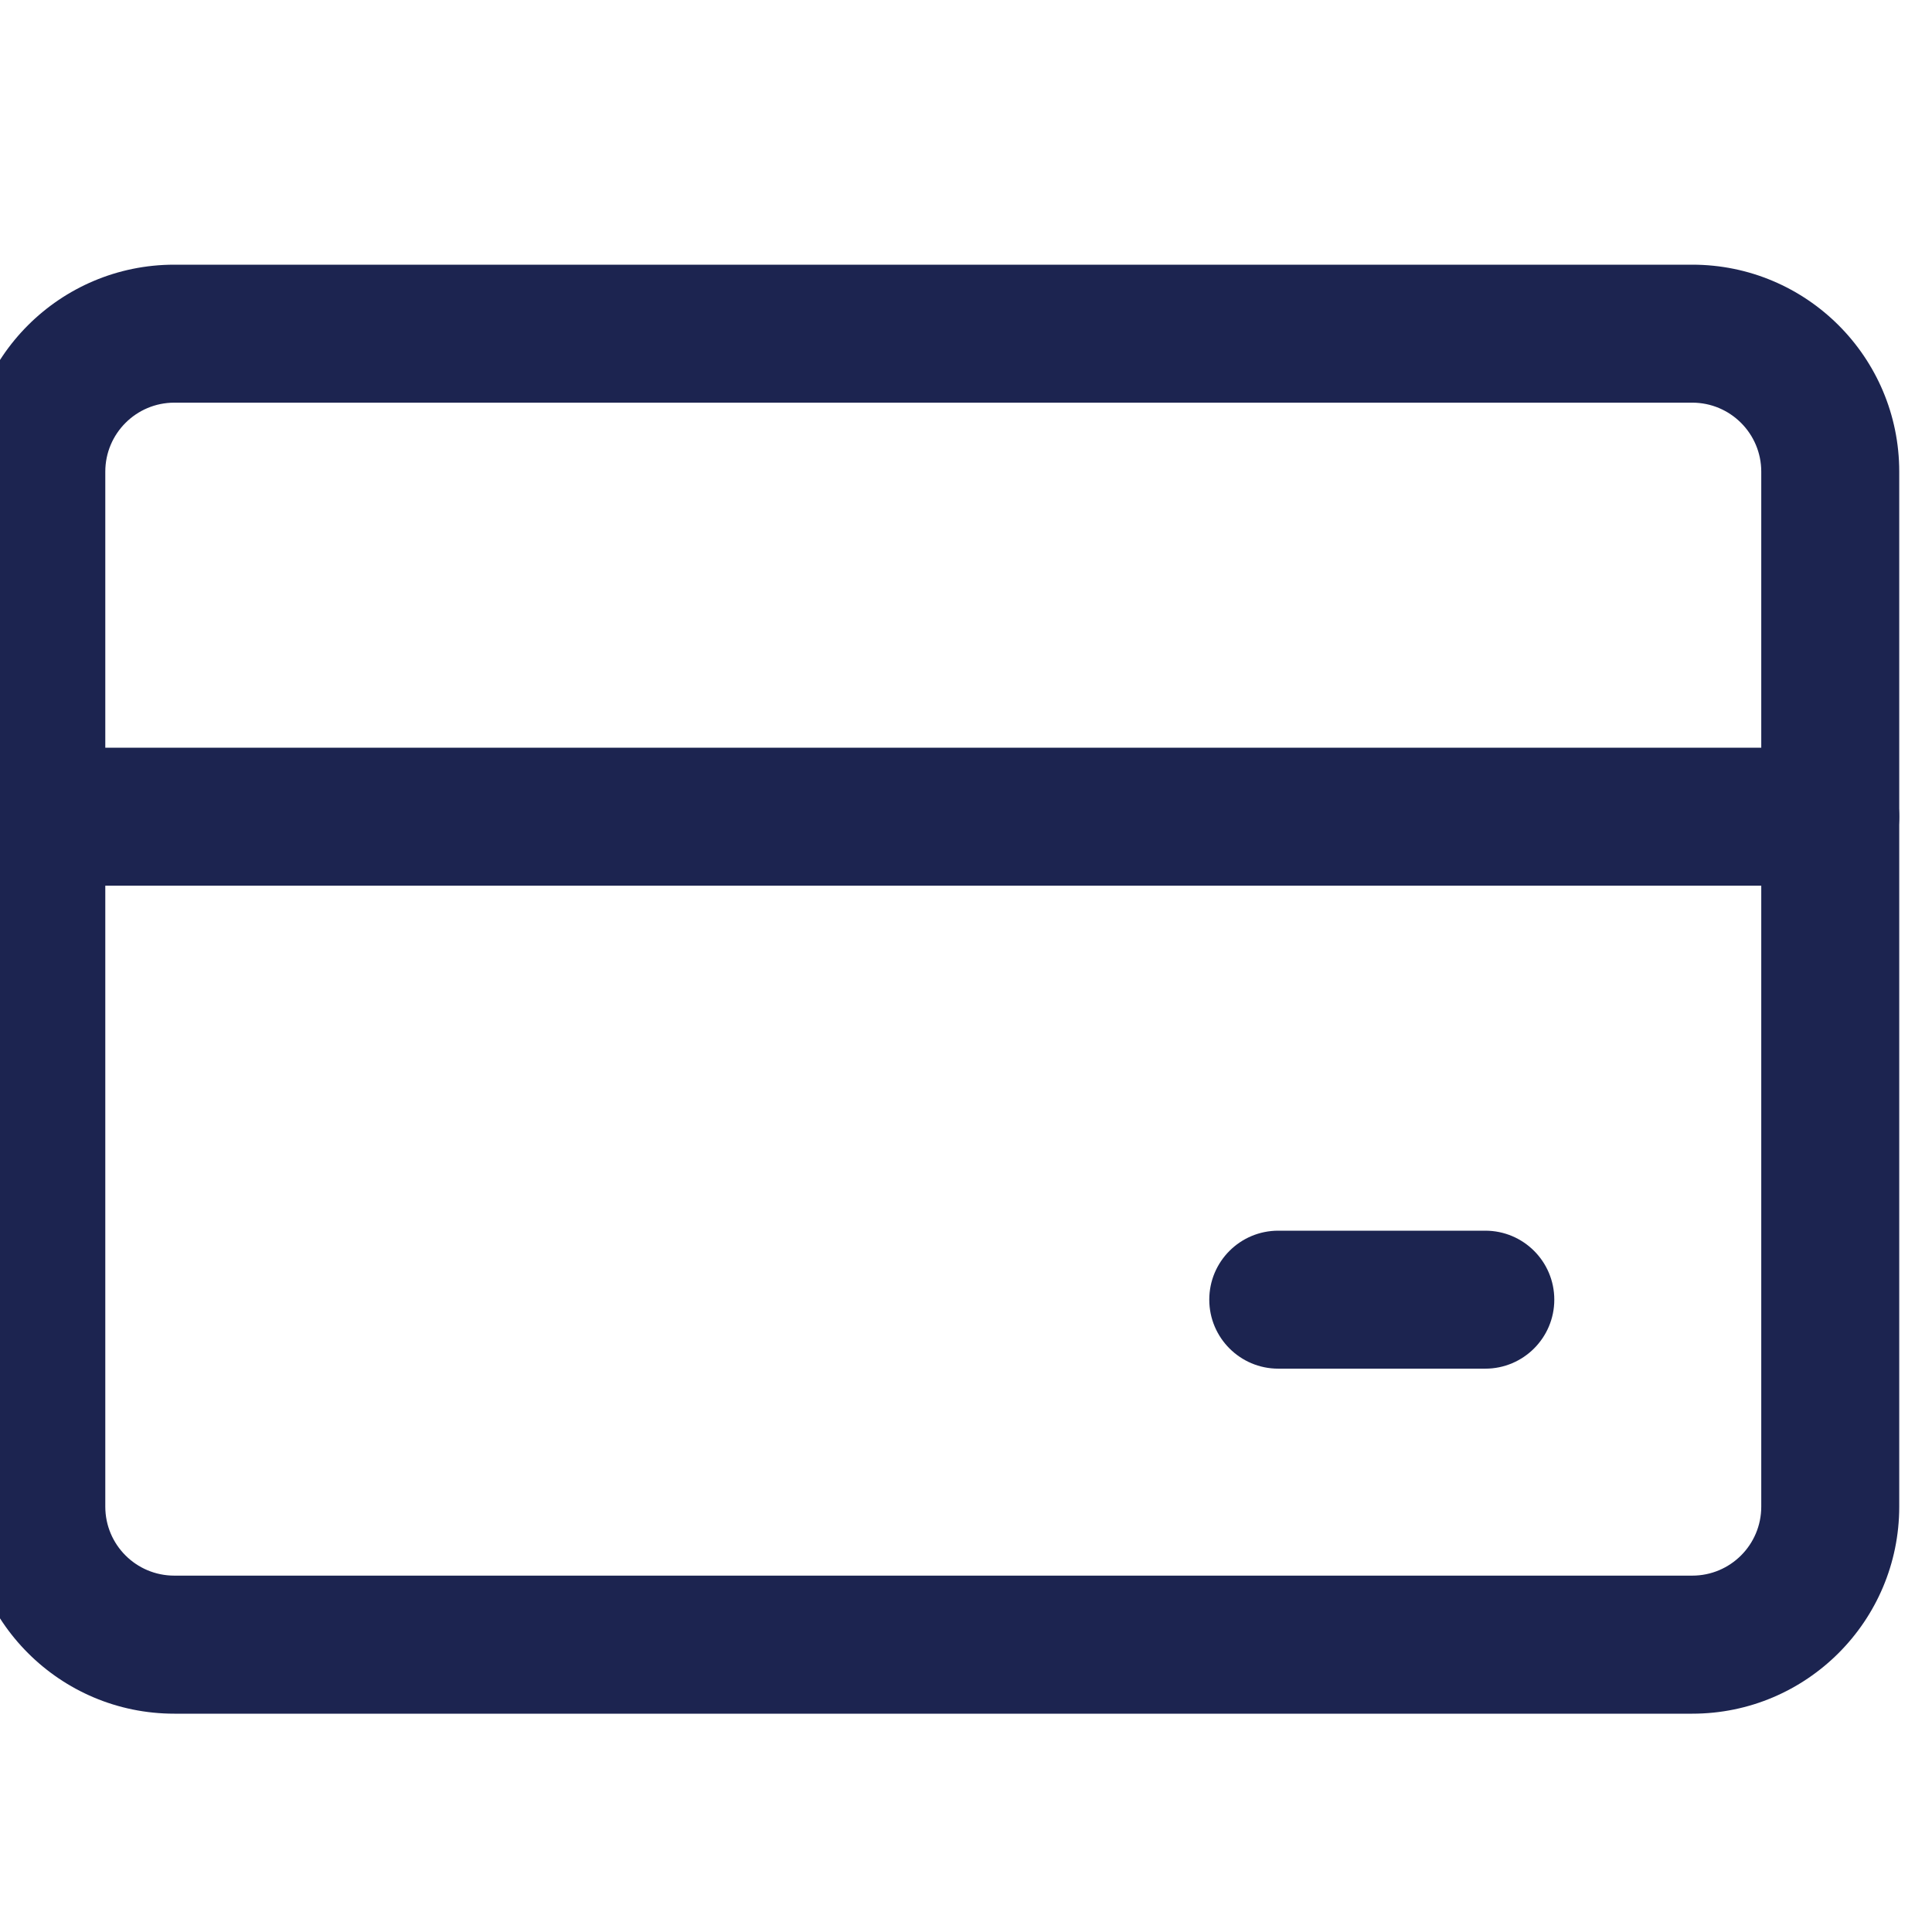 <svg width="24" height="24" viewBox="0 0 24 24" fill="none" xmlns="http://www.w3.org/2000/svg">
<g clip-path="url(#clip0_216_250)">
<g clip-path="url(#clip1_216_250)">
<path fillRule="evenodd" clipRule="evenodd" d="M2.165 5.002C1.692 5.002 1.308 5.386 1.308 5.859V18.716C1.308 19.19 1.692 19.573 2.165 19.573H21.022C21.495 19.573 21.879 19.19 21.879 18.716V5.859C21.879 5.386 21.495 5.002 21.022 5.002H2.165ZM-0.406 5.859C-0.406 4.439 0.745 3.288 2.165 3.288H21.022C22.442 3.288 23.593 4.439 23.593 5.859V18.716C23.593 20.136 22.442 21.288 21.022 21.288H2.165C0.745 21.288 -0.406 20.136 -0.406 18.716V5.859Z" fill="#1C2450"/>
<path fillRule="evenodd" clipRule="evenodd" d="M-0.406 10.145C-0.406 9.671 -0.023 9.288 0.451 9.288H22.736C23.21 9.288 23.593 9.671 23.593 10.145C23.593 10.618 23.21 11.002 22.736 11.002H0.451C-0.023 11.002 -0.406 10.618 -0.406 10.145Z" fill="#1C2450"/>
<path fillRule="evenodd" clipRule="evenodd" d="M15.022 16.145C15.022 15.671 15.406 15.288 15.879 15.288H18.451C18.924 15.288 19.308 15.671 19.308 16.145C19.308 16.618 18.924 17.002 18.451 17.002H15.879C15.406 17.002 15.022 16.618 15.022 16.145Z" fill="#1C2450"/>
</g>
</g>
<defs>
<clipPath id="clip0_216_250">
<rect width="24" height="24" fill="white"/>
</clipPath>
<clipPath id="clip1_216_250">
<rect width="24" height="24" fill="white"/>
</clipPath>
</defs>
</svg>

